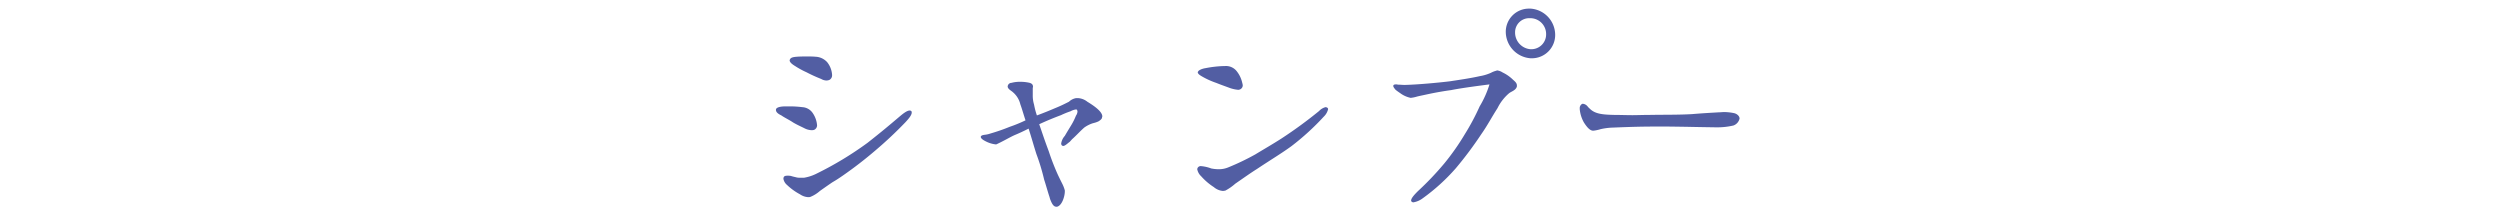 <svg xmlns="http://www.w3.org/2000/svg" xmlns:xlink="http://www.w3.org/1999/xlink" width="290" height="24" viewBox="0 0 290 24">
  <defs>
    <clipPath id="clip-path">
      <rect id="長方形_96" data-name="長方形 96" width="290" height="24" transform="translate(125 253)" fill="none"/>
    </clipPath>
  </defs>
  <g id="マスクグループ_24" data-name="マスクグループ 24" transform="translate(-125 -253)" clip-path="url(#clip-path)">
    <path id="パス_125" data-name="パス 125" d="M-48.48-17.31v-.03a2.612,2.612,0,0,0-.57-1.44,1.928,1.928,0,0,0-1.38-.63c-.27-.03-.63-.03-.93-.03-.39,0-.78,0-1.2.03-.33.03-.72.06-.81.33a.11.11,0,0,0-.03.09c0,.24.33.48.63.66a9.548,9.548,0,0,0,1.32.72,16.96,16.96,0,0,0,1.71.78,1.243,1.243,0,0,0,.6.18,1.079,1.079,0,0,0,.33-.06A.6.6,0,0,0-48.48-17.31Zm9.24,4.38a.27.27,0,0,0-.03-.15.272.272,0,0,0-.21-.09c-.36,0-.93.51-1.05.6-1.38,1.17-2.16,1.83-3.84,3.15A39.229,39.229,0,0,1-50.4-5.79a5.056,5.056,0,0,1-1.35.42h-.33a2.425,2.425,0,0,1-.48-.03c-.21-.06-.42-.09-.69-.18a1.981,1.981,0,0,0-.42-.03c-.18,0-.36.03-.42.18a.445.445,0,0,0-.03.21,1.234,1.234,0,0,0,.42.69,6.829,6.829,0,0,0,1.5,1.08,1.845,1.845,0,0,0,.96.33A.746.746,0,0,0-51-3.15a3.838,3.838,0,0,0,1.11-.69c.51-.36,1.02-.72,1.47-1.02.42-.24.78-.48,1.17-.75a46.957,46.957,0,0,0,3.81-2.94,46.247,46.247,0,0,0,3.48-3.27C-39.6-12.21-39.24-12.63-39.24-12.93Zm-10.98,1.47a2.907,2.907,0,0,0-.48-1.38,1.558,1.558,0,0,0-1.23-.72,11.653,11.653,0,0,0-1.29-.09h-.69c-.24,0-1.02.03-1.08.36v.06c0,.33.45.54.63.63.33.24.96.54,1.35.81.51.3.81.42,1.35.69a1.9,1.9,0,0,0,.78.21.925.925,0,0,0,.3-.03.574.574,0,0,0,.36-.51Zm33.09-1.02c0-.63-1.2-1.38-1.74-1.71a1.9,1.9,0,0,0-1.11-.42h-.18a1.6,1.6,0,0,0-.84.42c-.36.18-.87.45-1.62.75-.63.27-1.29.54-2.1.84a8.777,8.777,0,0,1-.33-1.26,3.594,3.594,0,0,1-.15-1.08v-.84c0-.06.03-.09.03-.12,0-.24-.09-.39-.39-.48a4.582,4.582,0,0,0-1.08-.12h-.06a3.51,3.51,0,0,0-.96.12.453.453,0,0,0-.45.42c0,.3.45.51.6.66a2.653,2.653,0,0,1,.87,1.41c.21.57.33,1.05.6,1.86a17.076,17.076,0,0,1-1.83.75,22.512,22.512,0,0,1-2.25.78,3,3,0,0,1-.69.15c-.18.03-.36.06-.42.21v.03c0,.21.36.42.75.6a3.3,3.3,0,0,0,.99.27.18.18,0,0,0,.12-.03c.84-.39,1.47-.78,2.07-1.05.51-.21,1.02-.45,1.62-.75.45,1.41.51,1.71.9,2.94a24.358,24.358,0,0,1,.9,2.97c.18.54.36,1.2.57,1.86.06.15.09.33.15.48.12.27.3.81.69.81h.09c.6-.15.9-1.26.9-1.77V-3.9a3.95,3.95,0,0,0-.33-.84c-.15-.3-.33-.66-.51-1.05a27.335,27.335,0,0,1-1.02-2.64c-.57-1.53-.66-1.86-1.11-3.15.84-.39,1.71-.75,2.52-1.05a9.5,9.5,0,0,1,1.11-.45,1.773,1.773,0,0,1,.6-.21.225.225,0,0,1,.15.03.763.763,0,0,1,.06.21.958.958,0,0,1-.18.48,7.343,7.343,0,0,1-.48.99c-.27.45-.57.93-.81,1.35a1.693,1.693,0,0,0-.42.87.292.292,0,0,0,.12.27c.03,0,.06.03.12.03.21,0,.57-.36.75-.48l.27-.3c.48-.42.87-.87,1.41-1.35a3.61,3.61,0,0,1,1.02-.51,3.1,3.1,0,0,0,.63-.21c.24-.15.42-.3.42-.48C-17.16-12.42-17.13-12.45-17.13-12.48Zm16.29-3.6a1.32,1.32,0,0,0-.06-.3,3.273,3.273,0,0,0-.69-1.41,1.578,1.578,0,0,0-1.29-.54h-.06a12.879,12.879,0,0,0-2.19.24c-.42.06-.84.24-.9.42-.03.03-.03.03-.03.06,0,.21.33.39.48.48a9.207,9.207,0,0,0,1.65.75c.6.24.87.33,1.44.54a3.977,3.977,0,0,0,1.14.27.569.569,0,0,0,.27-.09A.517.517,0,0,0-.84-16.08Zm9.9,2.76A.229.229,0,0,0,9-13.47a.4.4,0,0,0-.24-.09,1.578,1.578,0,0,0-.75.45A50.93,50.93,0,0,1,3.66-9.93C2.73-9.33,1.59-8.67.6-8.07A28.431,28.431,0,0,1-2.46-6.6a2.86,2.86,0,0,1-1.2.24,4.461,4.461,0,0,1-.84-.09,4.5,4.5,0,0,0-1.17-.27.413.413,0,0,0-.39.18.426.426,0,0,0-.06.18,1.484,1.484,0,0,0,.45.81A7,7,0,0,0-4.2-4.29a1.871,1.871,0,0,0,1.05.45c.09,0,.18-.03.27-.03a5.851,5.851,0,0,0,1.17-.81C-.75-5.34,0-5.88.81-6.39,2.43-7.47,3.6-8.16,4.8-9.03a29,29,0,0,0,3.75-3.42A1.782,1.782,0,0,0,9.06-13.32ZM35.4-21.99a3.065,3.065,0,0,0-2.85-3H32.4a2.684,2.684,0,0,0-2.73,2.73,3.1,3.1,0,0,0,2.88,3.03h.15A2.7,2.7,0,0,0,35.4-21.99Zm-4.44,5.91c0-.27-.21-.45-.45-.66a4.4,4.4,0,0,0-1.2-.84,1.5,1.5,0,0,0-.63-.24.11.11,0,0,0-.09.03,2.516,2.516,0,0,0-.63.24,5.145,5.145,0,0,1-1.29.39c-1.05.24-2.49.45-3.48.6-1.47.18-3.84.39-5.19.42h-.12c-.21,0-.45-.03-.72-.03a.666.666,0,0,0-.27-.03c-.09,0-.21.03-.24.09a.11.11,0,0,0-.03.09c0,.12.12.27.27.45.15.12.36.27.54.39a3.093,3.093,0,0,0,1.2.54h.03a3.784,3.784,0,0,0,.72-.15c.36-.09.84-.18,1.23-.27.99-.21,1.86-.36,2.73-.48,1.35-.27,3.54-.54,4.44-.66a11.427,11.427,0,0,1-1.14,2.55,26.589,26.589,0,0,1-1.71,3.21,27.886,27.886,0,0,1-2.4,3.42,34.834,34.834,0,0,1-3.06,3.21c-.39.39-.78.81-.78,1.08a.165.165,0,0,0,.09.15.254.254,0,0,0,.18.06,2.455,2.455,0,0,0,1.05-.45,22.62,22.62,0,0,0,3.87-3.51,43.221,43.221,0,0,0,2.94-3.93c.72-1.02,1.23-2.01,1.89-3.03a5.4,5.4,0,0,1,1.35-1.74c.27-.21.78-.33.9-.78Zm3.39-5.94a1.716,1.716,0,0,1-1.71,1.74h-.09a1.939,1.939,0,0,1-1.8-1.95,1.633,1.633,0,0,1,1.68-1.65h.12A1.838,1.838,0,0,1,34.35-22.02Zm22.44,9.78c0-.3-.33-.57-.66-.63a5.731,5.731,0,0,0-1.17-.12c-.18,0-.36.03-.6.03-.96.06-1.68.09-3.12.21-1.62.09-3.15.06-4.89.09-.78,0-1.41.03-1.98.03-.72,0-1.38-.03-2.1-.03-1.41-.03-2.25-.12-2.85-.72a1.81,1.81,0,0,1-.24-.24.816.816,0,0,0-.54-.33h-.09a.562.562,0,0,0-.3.54v.09a3.813,3.813,0,0,0,.48,1.53c.42.66.75.96,1.08.96h.03a4.645,4.645,0,0,0,.84-.18,7.411,7.411,0,0,1,1.44-.18c2.16-.09,3.51-.12,4.89-.12h1.5c2.55.03,3.27.06,5.55.09h.09a8.189,8.189,0,0,0,1.92-.21A1.112,1.112,0,0,0,56.79-12.24Z" transform="translate(270 278.99)" fill="#525ea3"/>
  </g>
</svg>
